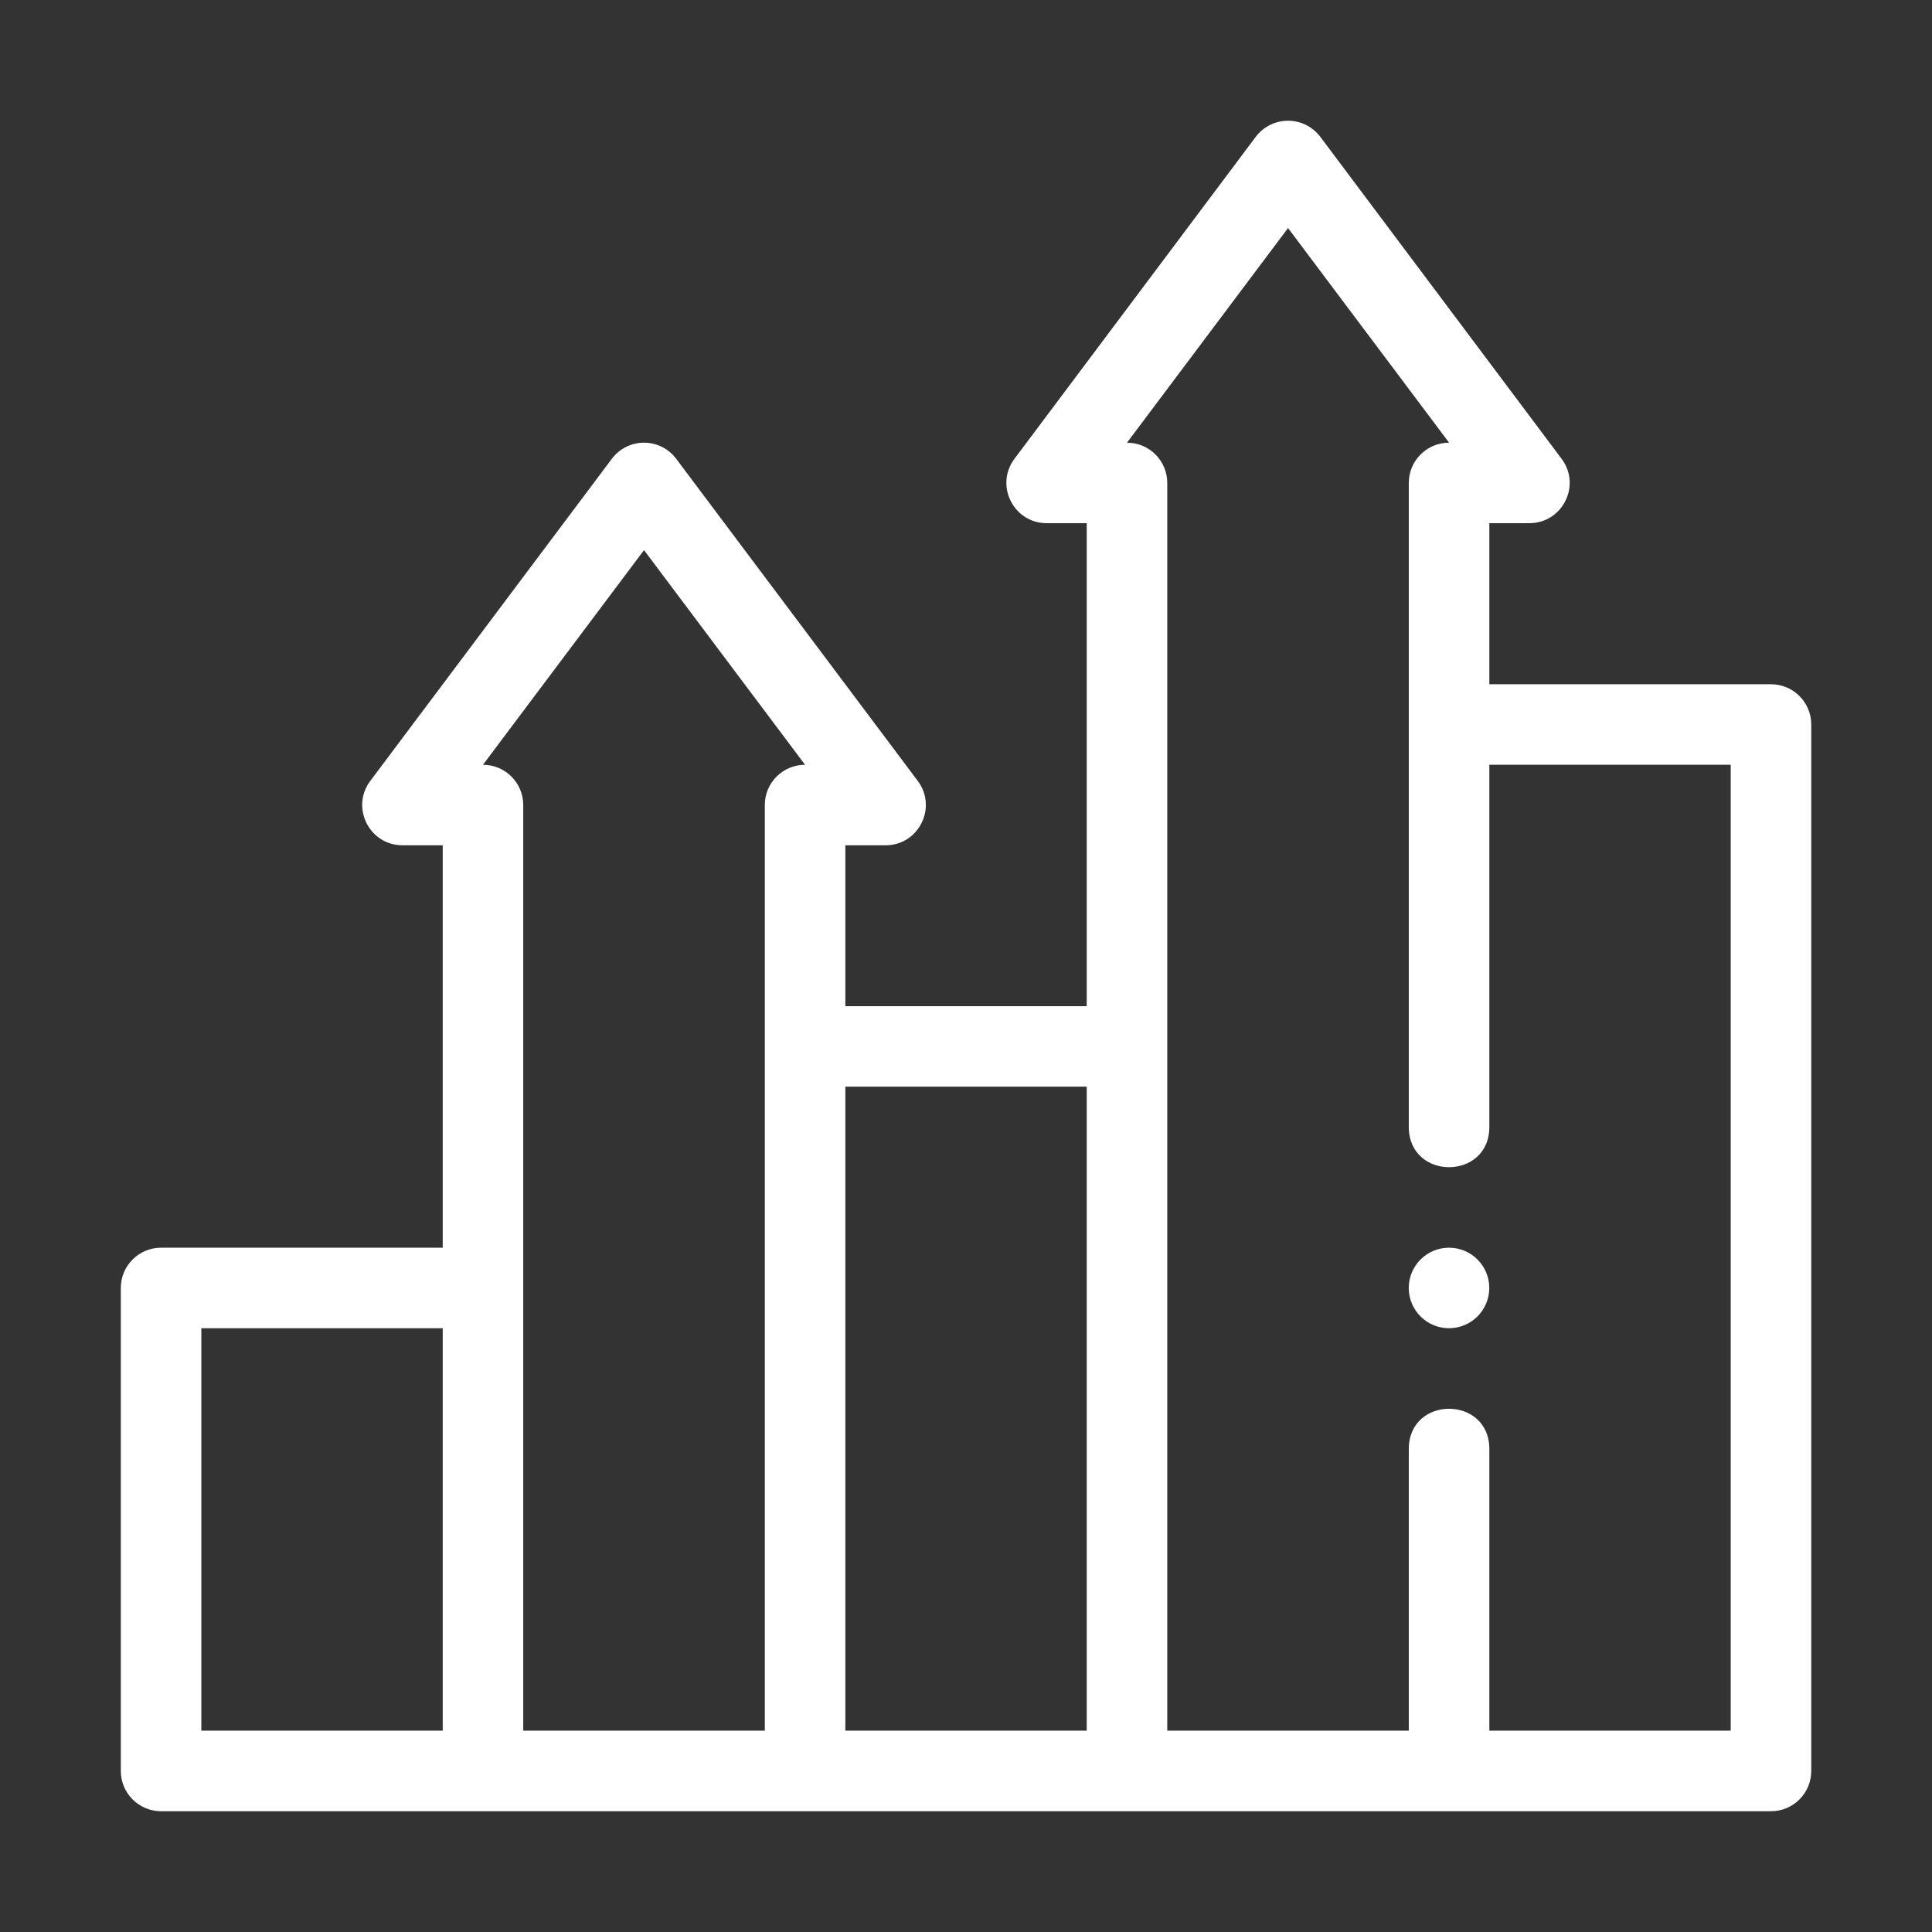 <svg width="58" height="58" viewBox="0 0 58 58" fill="none" xmlns="http://www.w3.org/2000/svg">
<rect x="0" y="0" width="58" height="58" fill="#333333" stroke="none"/>
<path fill-rule="evenodd" clip-rule="evenodd" d="M38.699 3.625C38.307 3.615 37.935 3.794 37.699 4.107L30.453 13.776C29.861 14.571 30.425 15.701 31.416 15.706H32.624V30.206H25.378V25.376H26.586C27.583 25.375 28.149 24.236 27.549 23.44L20.302 13.776C20.081 13.479 19.736 13.3 19.366 13.29C18.973 13.28 18.601 13.461 18.366 13.776L11.119 23.44C10.518 24.236 11.086 25.376 12.083 25.376H13.291V37.457H4.835C4.168 37.457 3.626 37.999 3.627 38.667V53.165C3.627 53.833 4.168 54.374 4.835 54.374H53.167C53.834 54.374 54.375 53.833 54.375 53.165V21.75C54.375 21.083 53.834 20.542 53.167 20.542H44.711V15.706H45.914C46.908 15.705 47.476 14.572 46.882 13.776L39.636 4.107C39.413 3.812 39.068 3.634 38.699 3.625ZM38.668 6.846L43.503 13.29C42.835 13.289 42.293 13.83 42.293 14.498V33.831C42.293 35.443 44.711 35.443 44.711 33.831V22.959H51.957V51.956H44.711V43.501C44.711 41.889 42.293 41.889 42.293 43.501V51.956H35.042V14.498C35.042 13.83 34.5 13.289 33.833 13.29L38.668 6.846ZM19.334 16.515L24.168 22.959C23.501 22.959 22.96 23.5 22.96 24.167V51.956H15.708V24.167C15.708 23.5 15.167 22.959 14.499 22.959L19.334 16.515ZM25.378 32.623H32.624V51.956H25.378V32.623ZM43.5 37.457C42.833 37.457 42.292 37.998 42.292 38.666C42.292 39.333 42.833 39.874 43.5 39.874C44.168 39.874 44.709 39.333 44.709 38.666C44.709 37.998 44.168 37.457 43.5 37.457ZM6.044 39.875H13.291V51.956H6.044V39.875Z" fill="white"/>
</svg>
